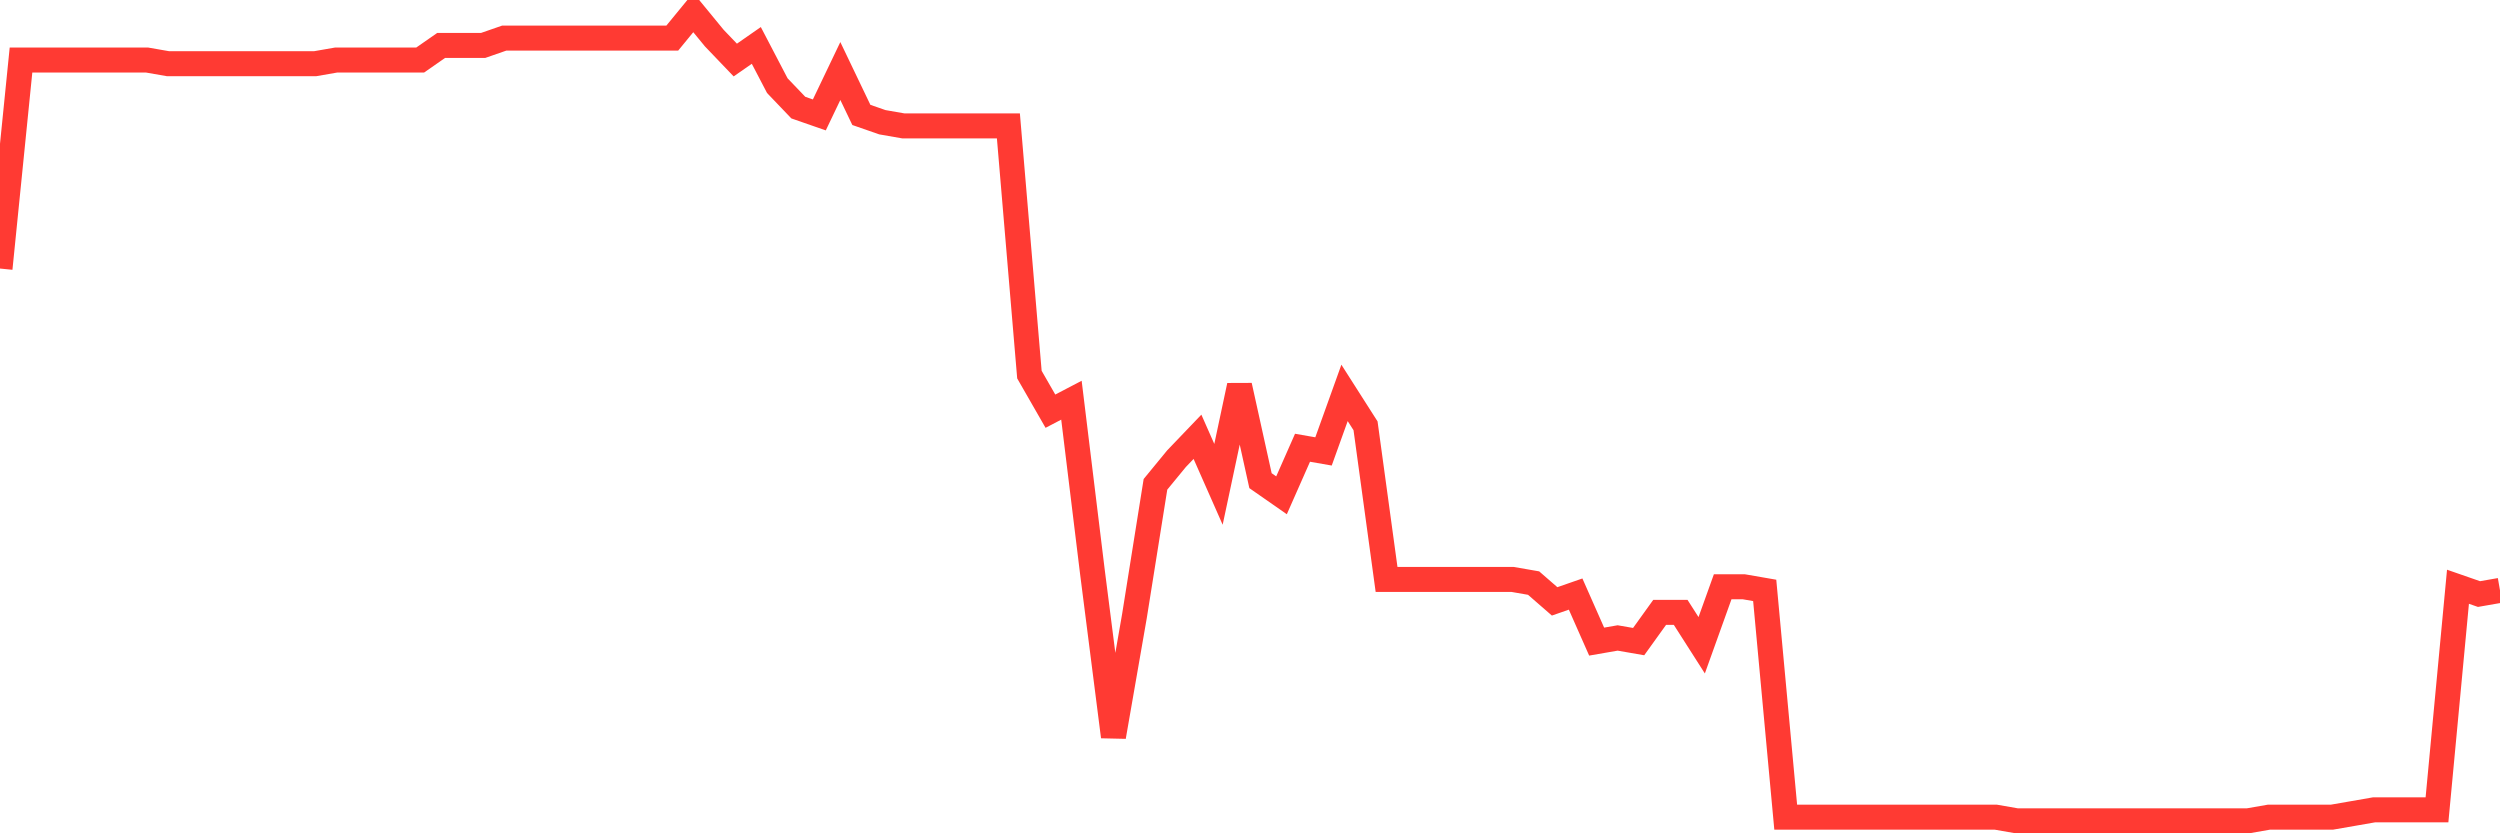 <svg
  xmlns="http://www.w3.org/2000/svg"
  xmlns:xlink="http://www.w3.org/1999/xlink"
  width="120"
  height="40"
  viewBox="0 0 120 40"
  preserveAspectRatio="none"
>
  <polyline
    points="0,12.89 1.008,2.882 2.017,2.882 3.025,2.882 4.034,2.882 5.042,2.882 6.05,2.882 7.059,2.882 8.067,3.058 9.076,3.058 10.084,3.058 11.092,3.058 12.101,3.058 13.109,3.058 14.118,3.058 15.126,3.058 16.134,2.882 17.143,2.882 18.151,2.882 19.16,2.882 20.168,2.882 21.176,2.18 22.185,2.18 23.193,2.18 24.202,1.829 25.21,1.829 26.218,1.829 27.227,1.829 28.235,1.829 29.244,1.829 30.252,1.829 31.261,1.829 32.269,1.829 33.277,0.6 34.286,1.829 35.294,2.882 36.303,2.18 37.311,4.111 38.319,5.165 39.328,5.516 40.336,3.409 41.345,5.516 42.353,5.867 43.361,6.043 44.37,6.043 45.378,6.043 46.387,6.043 47.395,6.043 48.403,6.043 49.412,17.981 50.42,19.737 51.429,19.21 52.437,27.462 53.445,35.362 54.454,29.568 55.462,23.248 56.471,22.019 57.479,20.966 58.487,23.248 59.496,18.508 60.504,23.072 61.513,23.775 62.521,21.492 63.529,21.668 64.538,18.859 65.546,20.439 66.555,27.813 67.563,27.813 68.571,27.813 69.58,27.813 70.588,27.813 71.597,27.813 72.605,27.813 73.613,27.988 74.622,28.866 75.63,28.515 76.639,30.797 77.647,30.622 78.655,30.797 79.664,29.393 80.672,29.393 81.681,30.973 82.689,28.164 83.697,28.164 84.706,28.339 85.714,39.224 86.723,39.224 87.731,39.224 88.739,39.224 89.748,39.224 90.756,39.224 91.765,39.224 92.773,39.224 93.782,39.224 94.79,39.224 95.798,39.224 96.807,39.4 97.815,39.4 98.824,39.4 99.832,39.4 100.84,39.4 101.849,39.4 102.857,39.4 103.866,39.4 104.874,39.4 105.882,39.4 106.891,39.4 107.899,39.4 108.908,39.224 109.916,39.224 110.924,39.224 111.933,39.224 112.941,39.049 113.95,38.873 114.958,38.873 115.966,38.873 116.975,38.873 117.983,28.164 118.992,28.515 120,28.339"
    fill="none"
    stroke="#ff3a33"
    stroke-width="1.2"
  >
  </polyline>
</svg>
